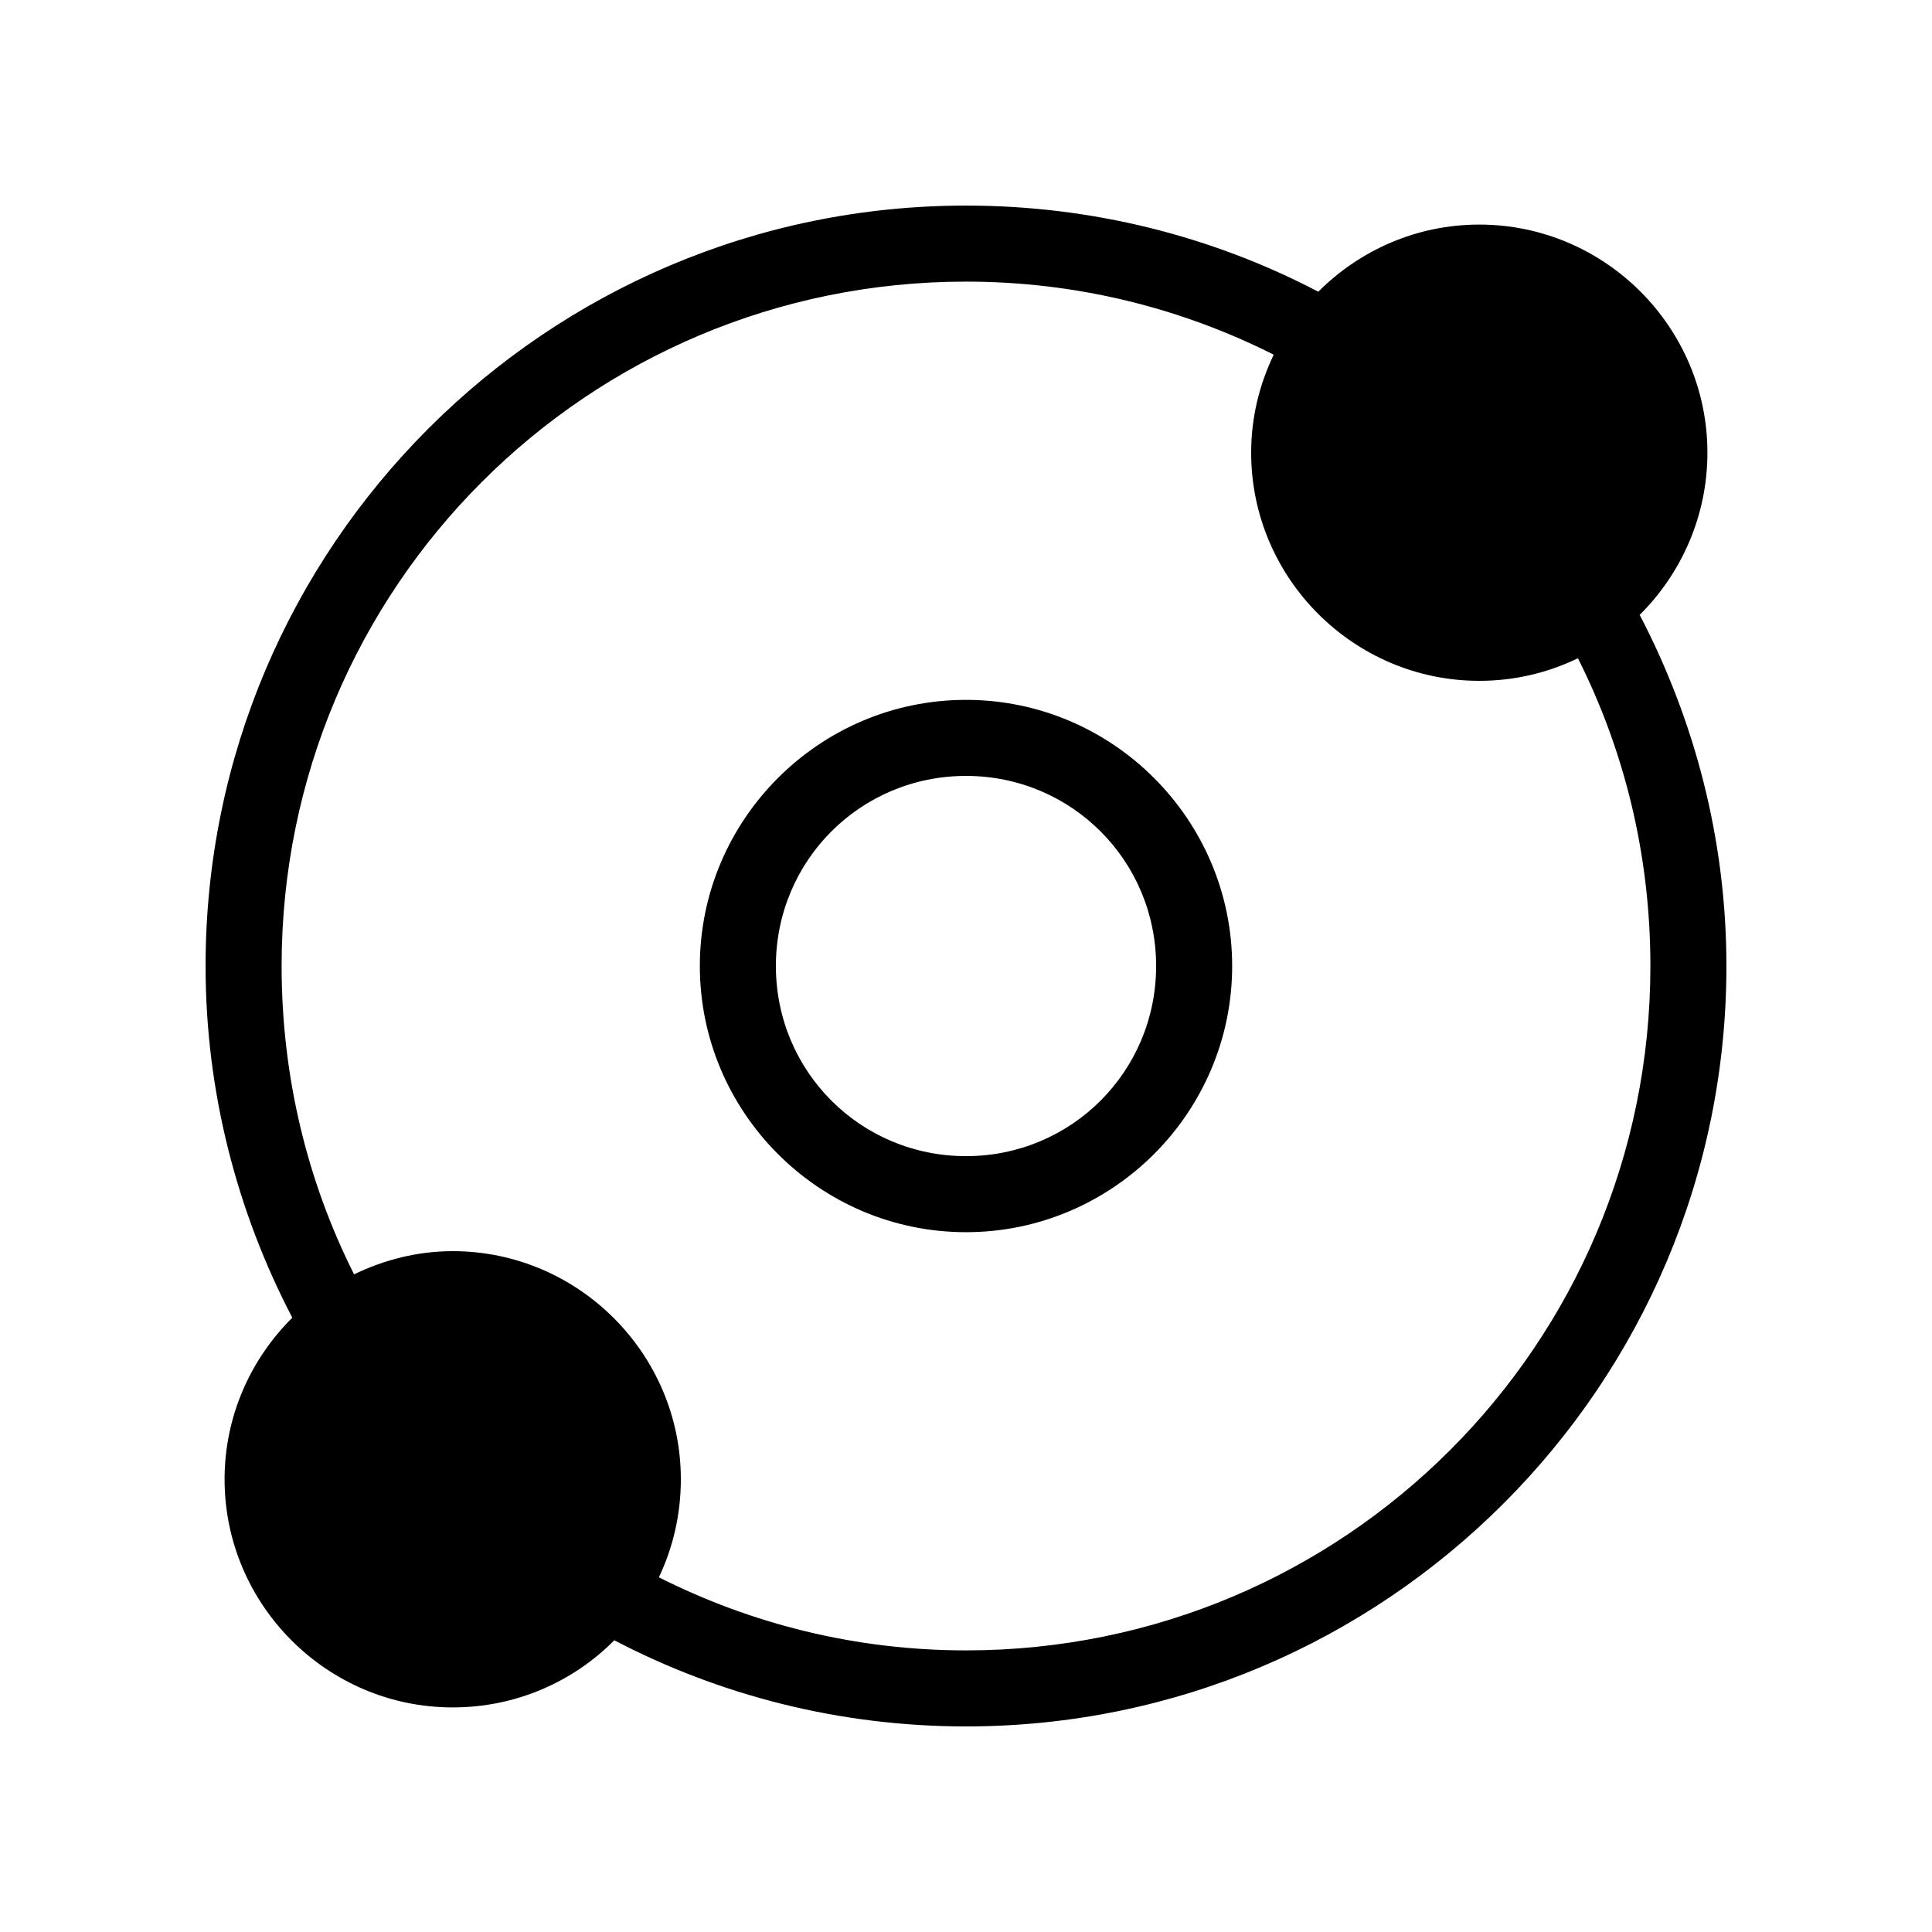 <?xml version="1.0" encoding="UTF-8"?>
<!-- Uploaded to: ICON Repo, www.iconrepo.com, Generator: ICON Repo Mixer Tools -->
<svg fill="#000000" width="800px" height="800px" version="1.1" viewBox="144 144 512 512" xmlns="http://www.w3.org/2000/svg">
 <path d="m400 198.48c-111.18 0-201.52 90.344-201.52 201.52 0 33.555 8.438 65.34 22.984 93.203-11.047 10.969-17.949 26.109-17.949 42.824 0 33.27 27.188 60.457 60.457 60.457 16.715 0 31.855-6.746 42.824-17.793 27.879 14.566 59.629 22.828 93.203 22.828 111.18 0 201.52-90.344 201.52-201.52 0-33.535-8.453-65.191-22.984-93.047 11.051-10.969 17.949-26.266 17.949-42.98 0-33.27-27.188-60.457-60.457-60.457-16.637 0-31.711 6.836-42.668 17.789-27.914-14.59-59.723-22.824-93.359-22.824zm0 20.152c29.367 0 57.035 7.012 81.555 19.363-3.812 7.91-5.984 16.645-5.984 25.977 0 33.27 27.188 60.457 60.457 60.457 9.355 0 18.211-2.152 26.137-5.984 12.352 24.516 19.207 52.191 19.207 81.555 0 100.29-81.082 181.37-181.37 181.37-29.312 0-56.91-7.027-81.395-19.367 3.754-7.859 5.824-16.723 5.824-25.977 0-33.27-27.188-60.457-60.457-60.457-9.355 0-18.211 2.309-26.137 6.141-12.355-24.516-19.207-52.34-19.207-81.707 0-100.29 81.082-181.37 181.37-181.37zm0 110.84c-38.836 0-70.535 31.699-70.535 70.535 0 38.836 31.699 70.535 70.535 70.535s70.535-31.699 70.535-70.535c0-38.836-31.699-70.535-70.535-70.535zm0 20.152c27.945 0 50.383 22.438 50.383 50.383 0 27.941-22.438 50.383-50.383 50.383s-50.383-22.438-50.383-50.383c0-27.945 22.438-50.383 50.383-50.383z"/>
</svg>